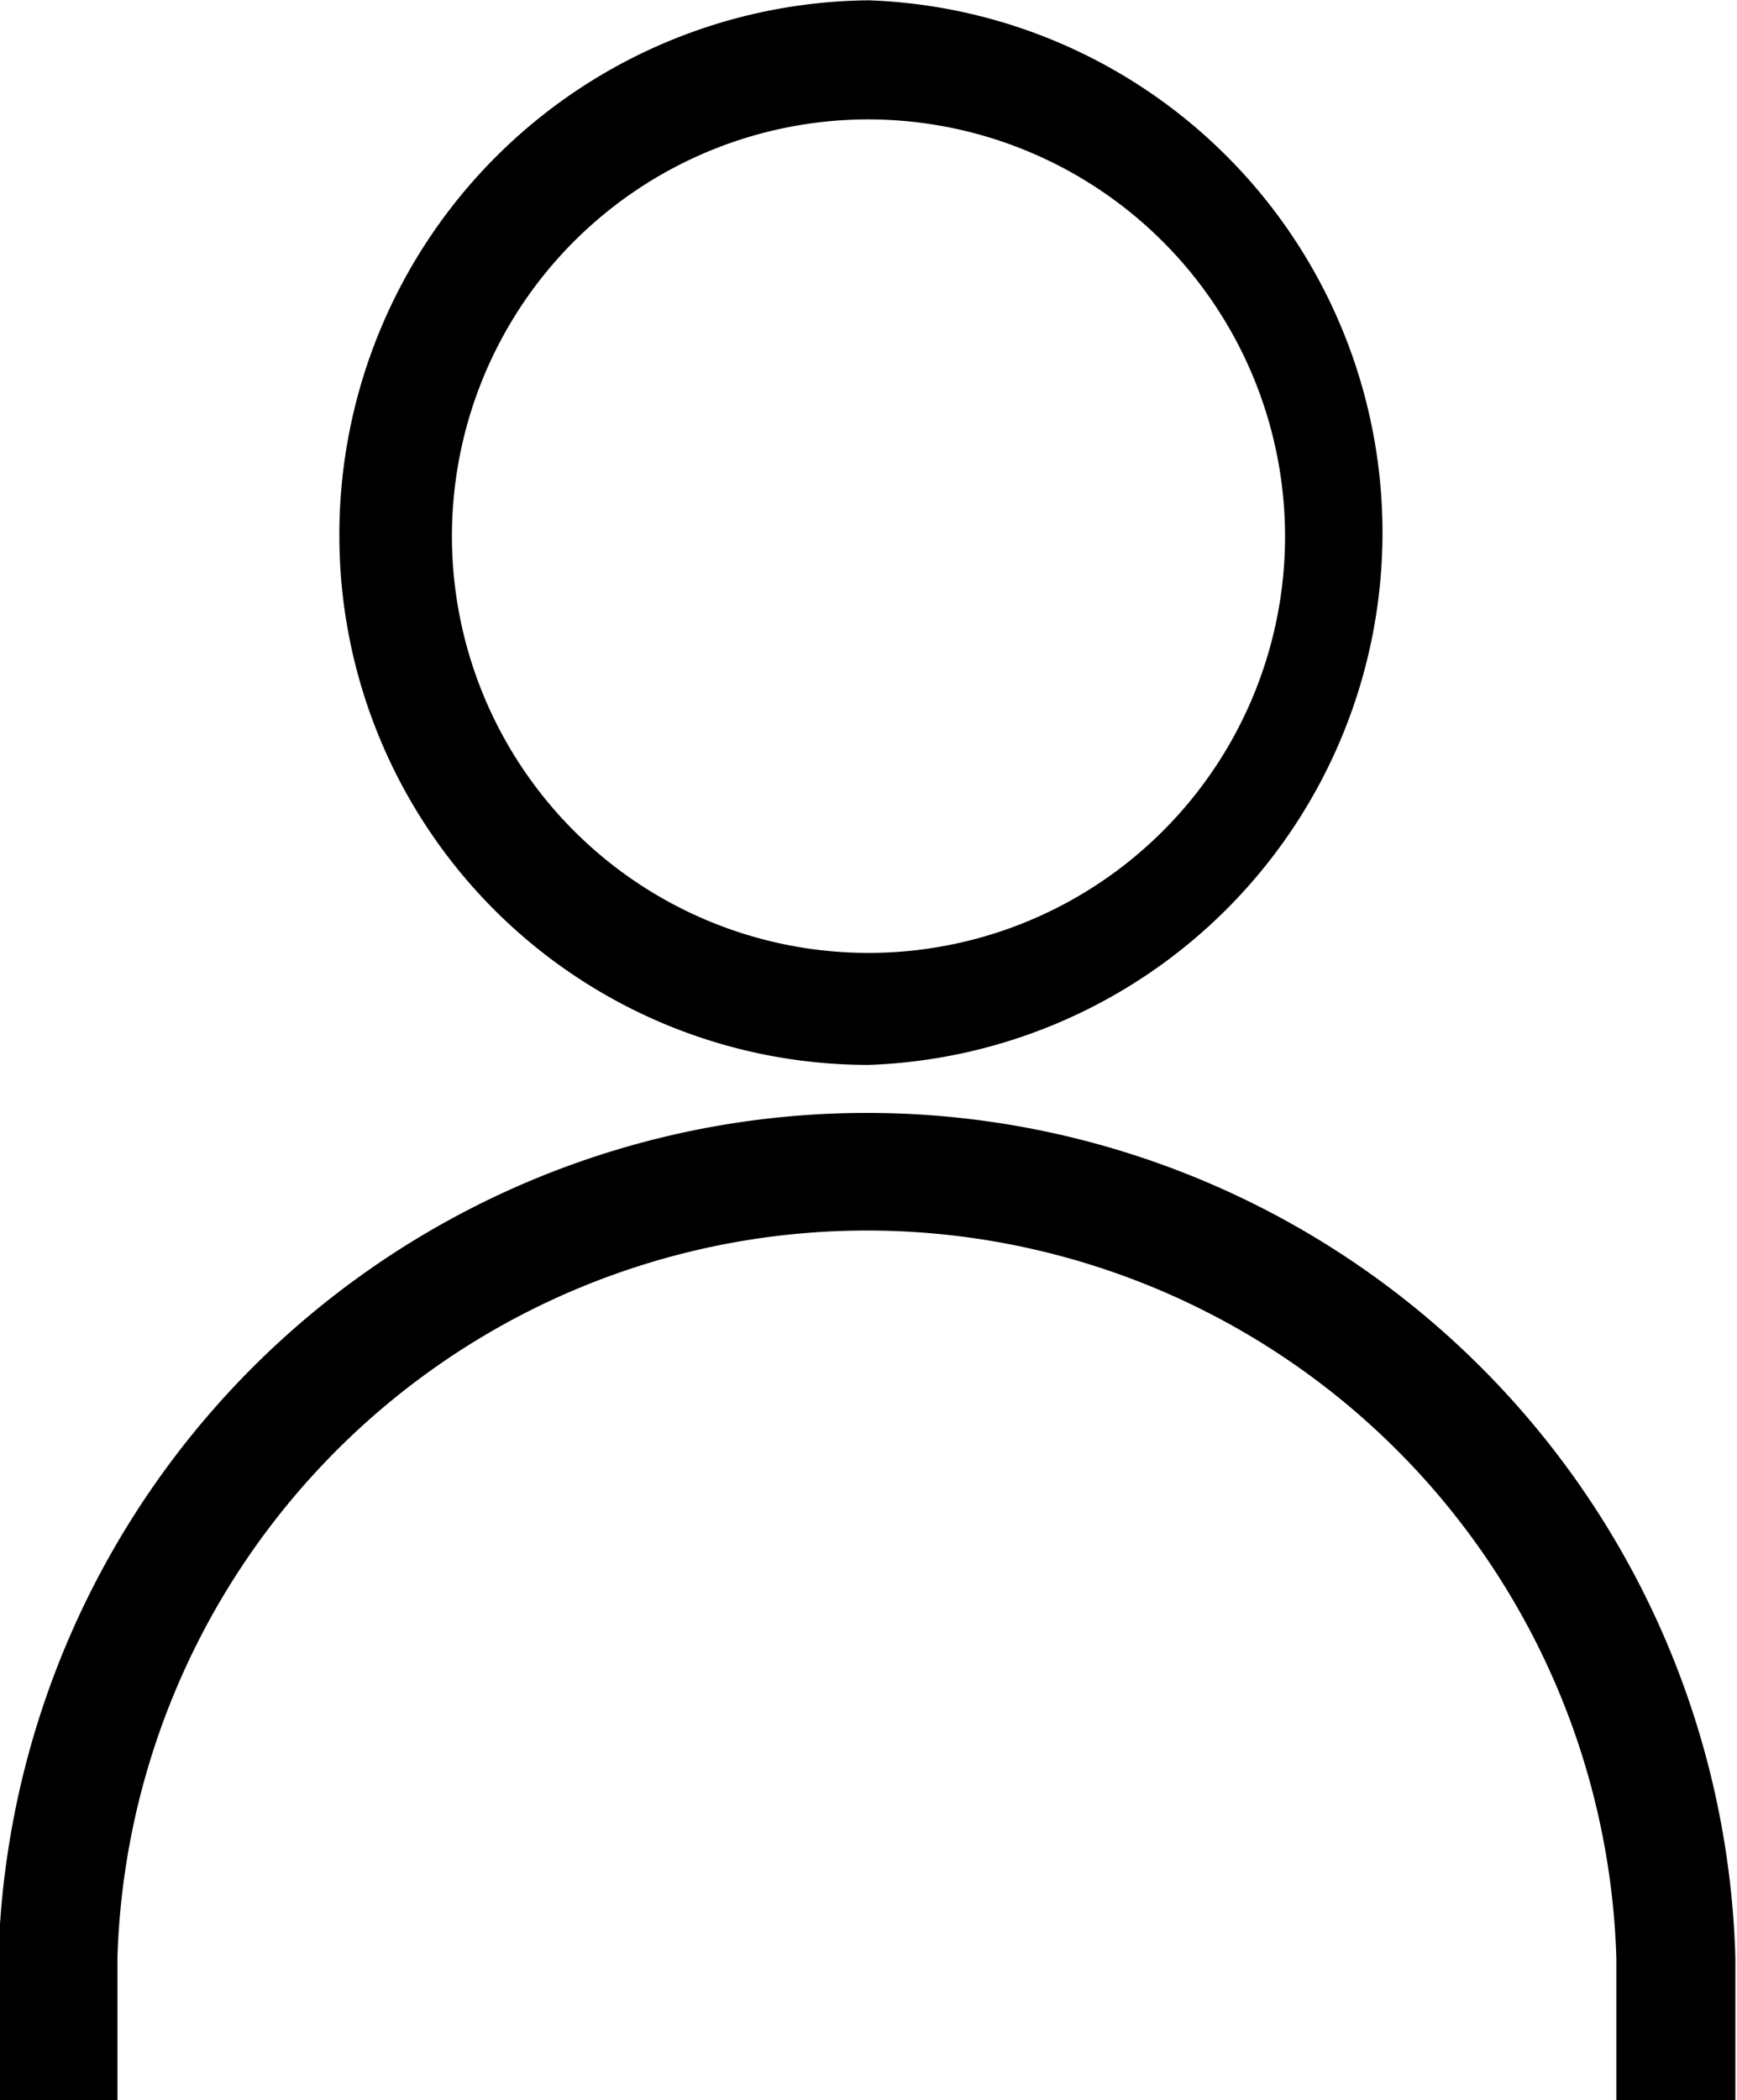 <svg id="Layer_1" data-name="Layer 1" xmlns="http://www.w3.org/2000/svg" viewBox="0 0 27 32.63"><defs><style>.cls-1{stroke:#000;stroke-miterlimit:10;stroke-width:0.25px;}</style></defs><path class="cls-1" d="M511.65,384.19a8.1,8.1,0,0,1-8.1-8.1,8.18,8.18,0,0,1,8.1-8.19,8.15,8.15,0,0,1,0,16.29Zm0-14.69a6.6,6.6,0,1,0,6.6,6.59A6.61,6.61,0,0,0,511.65,369.5ZM525,398.2a13.38,13.38,0,0,0-26.75,0v2.08h1.6V398.2a11.78,11.78,0,0,1,23.55,0v2.08H525Z" transform="translate(-498.15 -367.77)"/></svg>